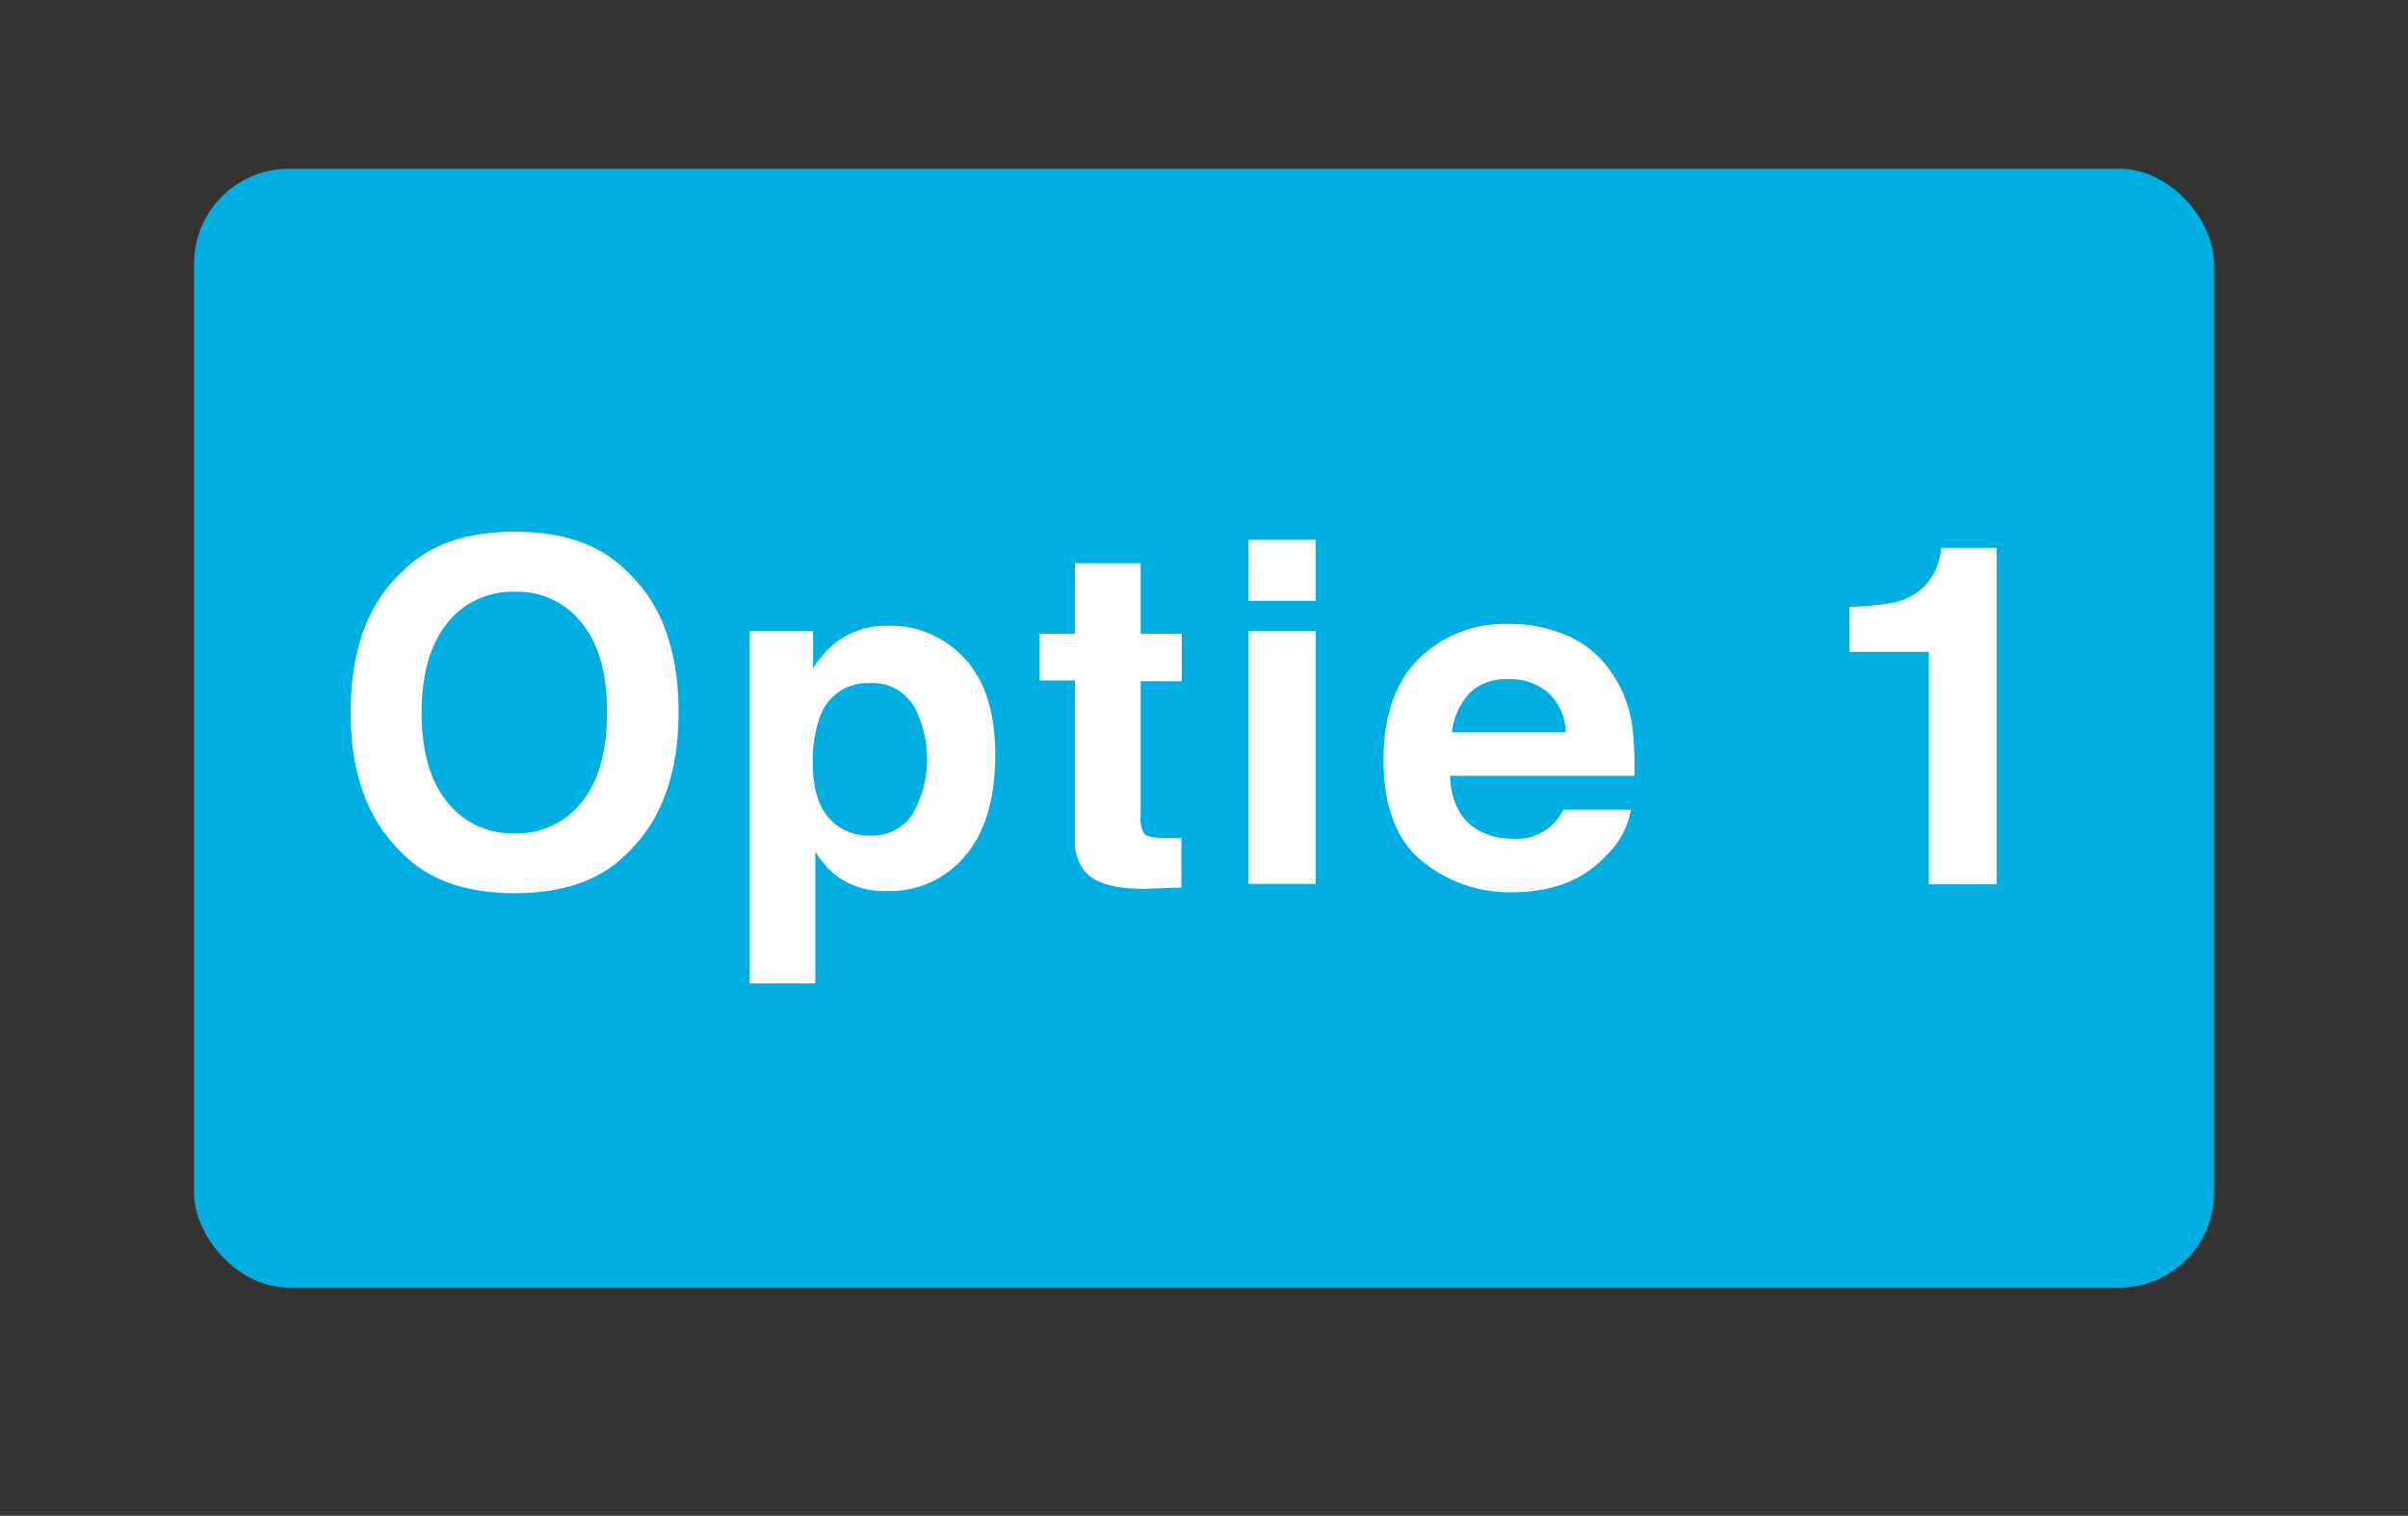 <svg xmlns="http://www.w3.org/2000/svg" viewBox="0 0 303.99 191.37"><rect x="0" y="0" width="303.99" height="191.37" fill="#333333" stroke="none"/><rect x="24.49" y="21.3" width="255.01" height="141.26" rx="12" fill="#00aee1"/><path d="M79.13,107.76q-4.89,5-14.15,5t-14.15-5q-6.57-6.18-6.56-17.82,0-11.86,6.56-17.81,4.89-5,14.15-5t14.15,5q6.53,6,6.53,17.81Q85.66,101.58,79.13,107.76Zm-5.64-6.57q3.15-3.94,3.15-11.25T73.49,78.71a10.29,10.29,0,0,0-8.51-4,10.45,10.45,0,0,0-8.56,4q-3.18,4-3.19,11.25t3.19,11.25a10.43,10.43,0,0,0,8.56,4A10.31,10.31,0,0,0,73.49,101.19Z" fill="#fff"/><path d="M121.73,83.09q3.9,4.13,3.91,12.13,0,8.43-3.82,12.86A12.41,12.41,0,0,1,112,112.5a10.32,10.32,0,0,1-6.37-1.9,12.41,12.41,0,0,1-2.71-3.08v16.64H94.64V79.66h8v4.72a13.11,13.11,0,0,1,2.89-3.28A10.6,10.6,0,0,1,112.19,79,12.62,12.62,0,0,1,121.73,83.09Zm-6.41,6a6,6,0,0,0-5.52-2.84,6.29,6.29,0,0,0-6.31,4.31,16.24,16.24,0,0,0-.88,5.8q0,5.56,3,7.82a6.88,6.88,0,0,0,4.21,1.32,6.11,6.11,0,0,0,5.37-2.69,14.14,14.14,0,0,0,.15-13.72Z" fill="#fff"/><path d="M131.24,85.9V80h4.46v-8.9H144V80h5.18v6H144v16.88a3.74,3.74,0,0,0,.5,2.44c.33.32,1.34.49,3,.49l.81,0,.83,0v6.24l-3.95.14c-3.95.14-6.64-.54-8.09-2a6.08,6.08,0,0,1-1.4-4.42V85.9Z" fill="#fff"/><path d="M166.09,75.85h-8.47v-7.7h8.47Zm-8.47,3.81h8.47v31.93h-8.47Z" fill="#fff"/><path d="M198,80.31A13,13,0,0,1,203.5,85a15.72,15.72,0,0,1,2.55,6.6,41.75,41.75,0,0,1,.27,6.34H183.06c.13,3.2,1.25,5.45,3.34,6.74a8.51,8.51,0,0,0,4.61,1.2,6.47,6.47,0,0,0,6.35-3.66h8.53a10.46,10.46,0,0,1-3.1,5.77q-4.29,4.67-12,4.66a17.41,17.41,0,0,1-11.25-3.93q-4.87-3.93-4.88-12.79,0-8.29,4.4-12.72a15.42,15.42,0,0,1,11.42-4.43A18.11,18.11,0,0,1,198,80.31Zm-12.49,7.21a8.65,8.65,0,0,0-2.22,4.94h14.38a7,7,0,0,0-2.22-5,7.3,7.3,0,0,0-5-1.72A6.61,6.61,0,0,0,185.49,87.52Z" fill="#fff"/><path d="M233.48,82.3V76.61a36.63,36.63,0,0,0,5.52-.52,7.81,7.81,0,0,0,4.09-2.23,7.35,7.35,0,0,0,1.64-3,7.12,7.12,0,0,0,.32-1.7h7v42.48h-8.55V82.3Z" fill="#fff"/></svg>